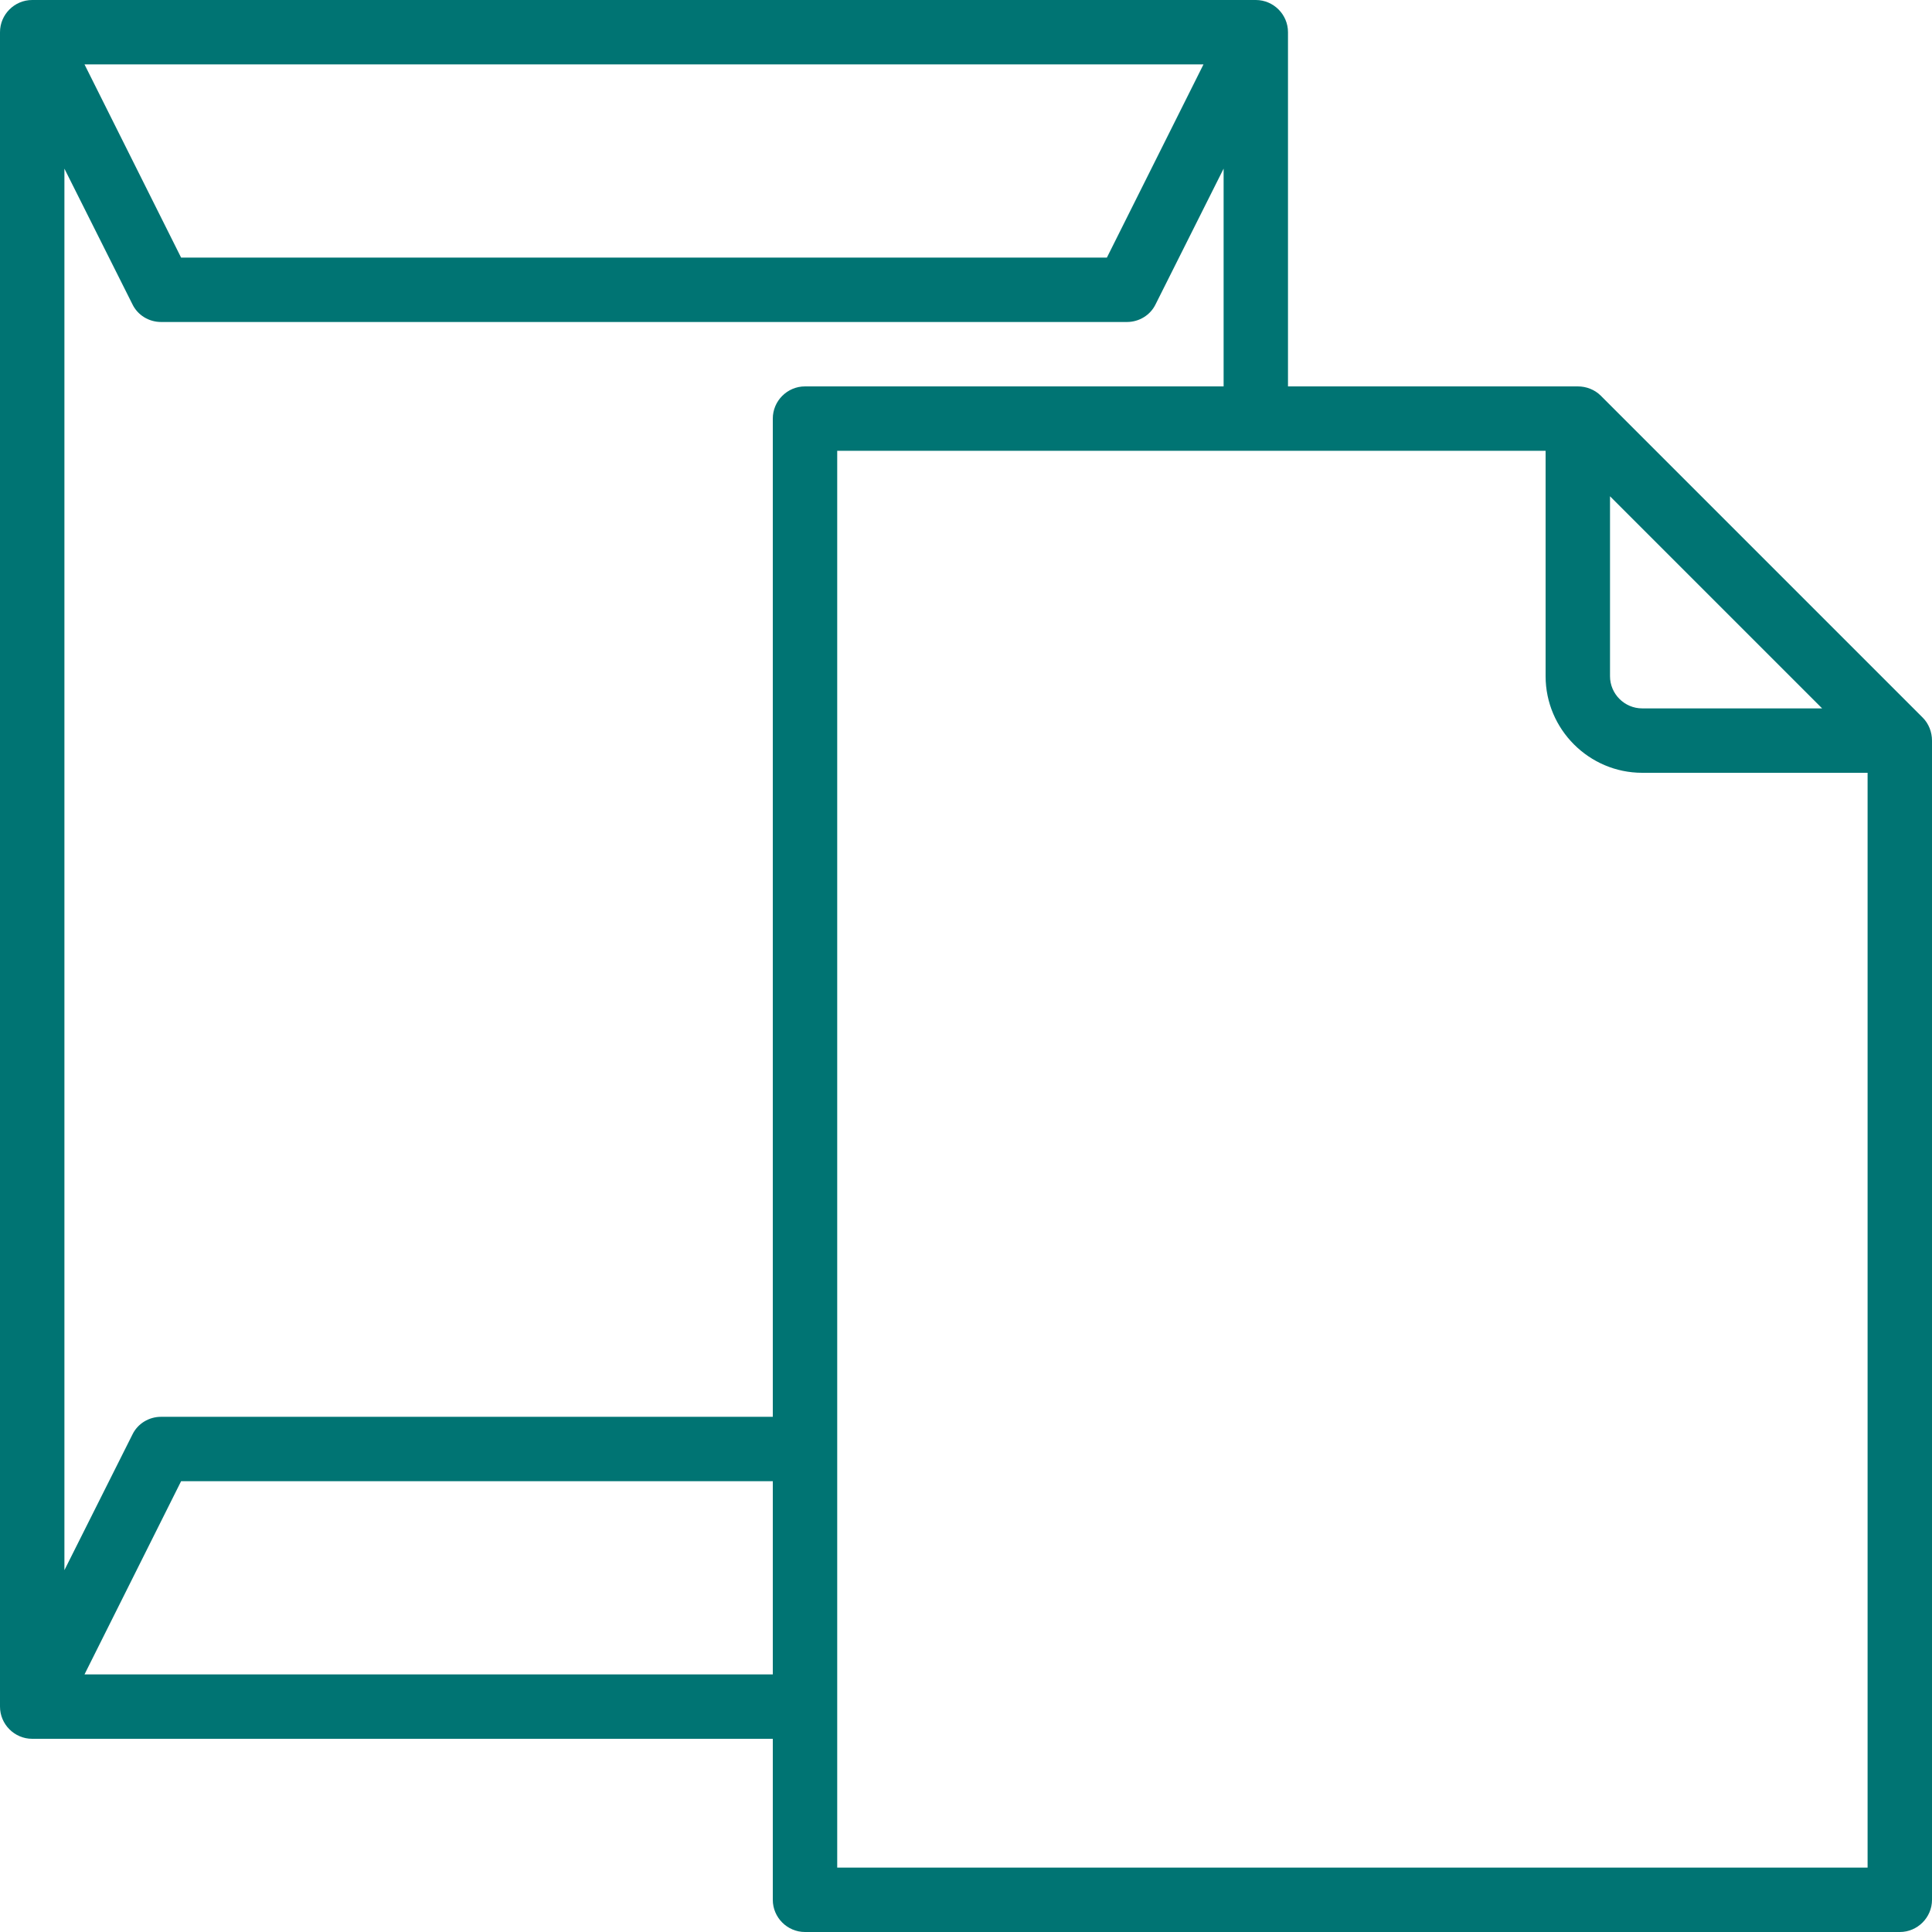 <svg width="62" height="62" viewBox="0 0 62 62" fill="none" xmlns="http://www.w3.org/2000/svg">
<path d="M61.703 23.03L51.37 12.697C51.176 12.503 50.905 12.4 50.633 12.4H41.333V1.033C41.333 0.465 40.868 0 40.3 0H1.033C0.465 0 0 0.465 0 1.033V54.767C0 55.335 0.465 55.8 1.033 55.8H24.8V60.967C24.8 61.535 25.265 62 25.833 62H60.967C61.535 62 62 61.535 62 60.967V23.767C62 23.495 61.897 23.224 61.703 23.03ZM51.667 15.926L58.474 22.733H52.7C52.132 22.733 51.667 22.268 51.667 21.7V15.926ZM38.621 2.067L35.521 8.267H5.812L2.712 2.067H38.621ZM24.8 53.733H2.712L5.812 47.533H24.8V53.733ZM24.8 13.433V45.467H5.167C4.779 45.467 4.418 45.686 4.25 46.035L2.067 50.388V5.412L4.25 9.765C4.418 10.114 4.779 10.333 5.167 10.333H36.167C36.554 10.333 36.916 10.114 37.084 9.765L39.267 5.412V12.4H25.833C25.265 12.4 24.8 12.865 24.8 13.433ZM59.933 59.933H26.867V14.467H49.6V21.7C49.6 23.405 50.995 24.8 52.7 24.8H59.933V59.933Z" fill="#007473"/>
</svg>
